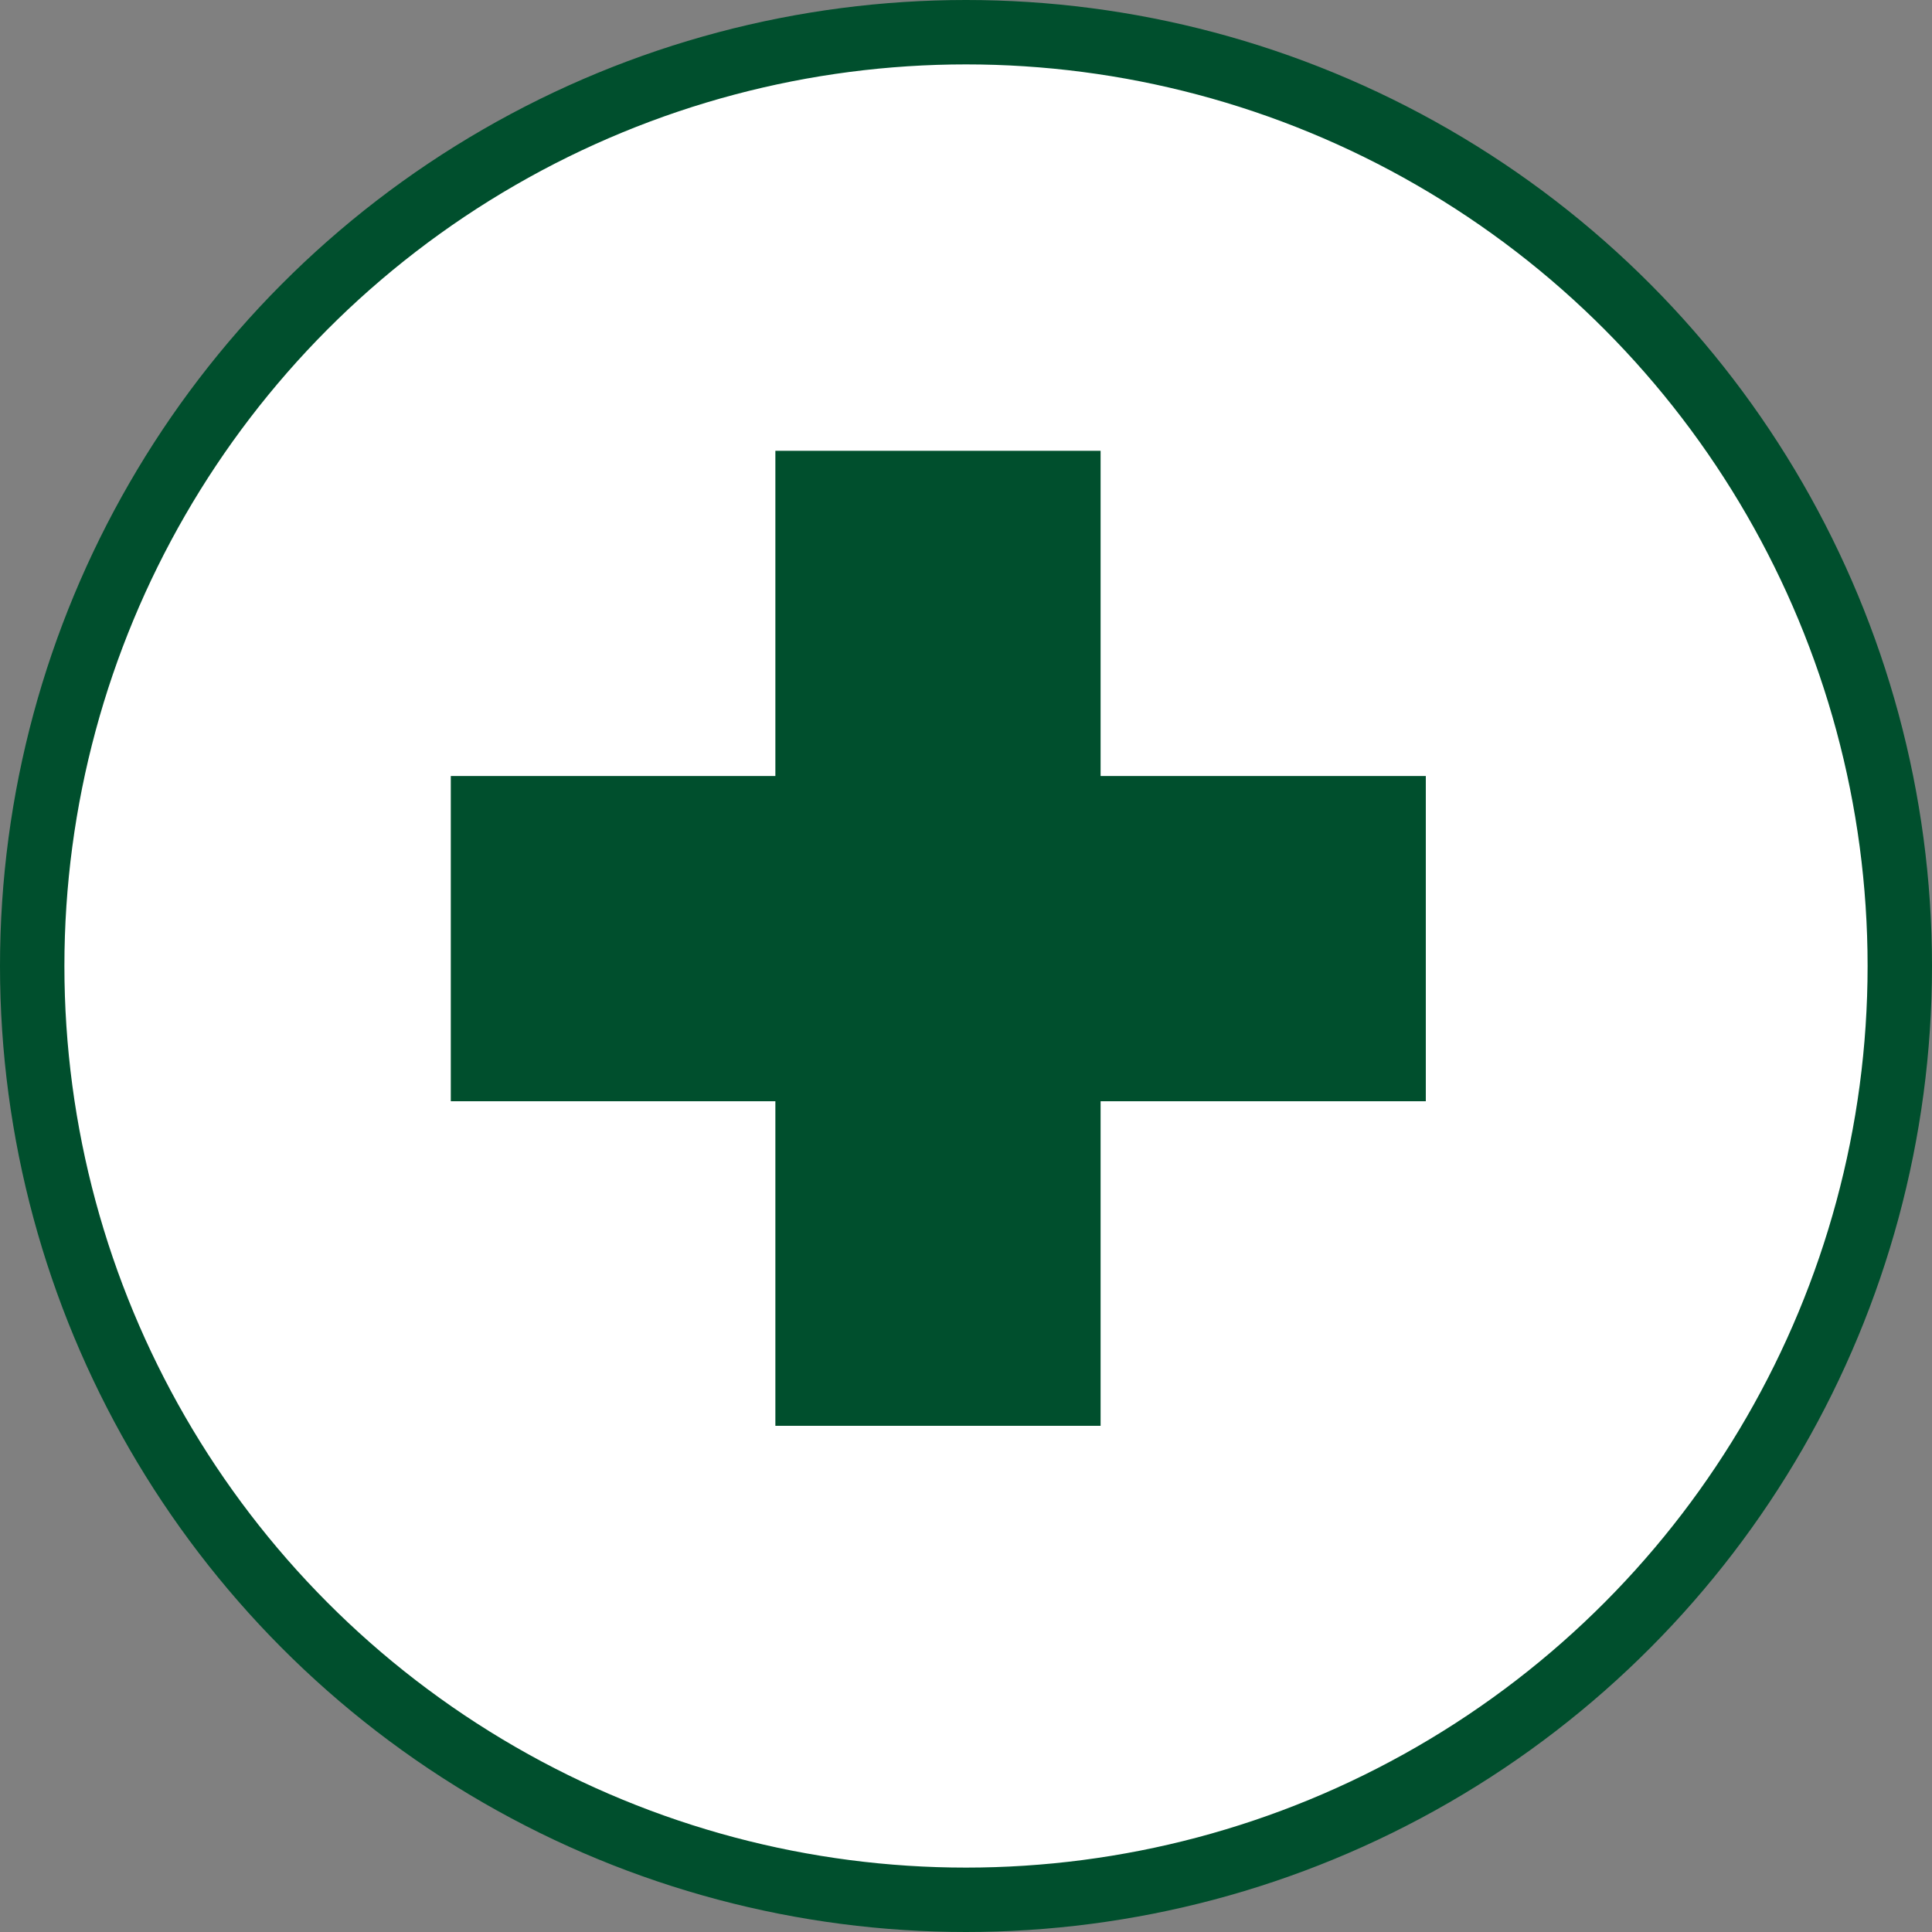 <svg width="30" height="30" viewBox="0 0 30 30" fill="none" xmlns="http://www.w3.org/2000/svg">
<rect x="0" y="0" width="30" height="30" fill="#808080" stroke="none"/>
<circle cx="15" cy="15" r="14.5" fill="white" stroke="#004F2D"/>
<path d="M17.09 7H12.04V22.14H17.09V7Z" fill="#004F2D"/>
<path d="M22.14 17.1V12.05L7 12.05V17.1H22.14Z" fill="#004F2D"/>
</svg>
